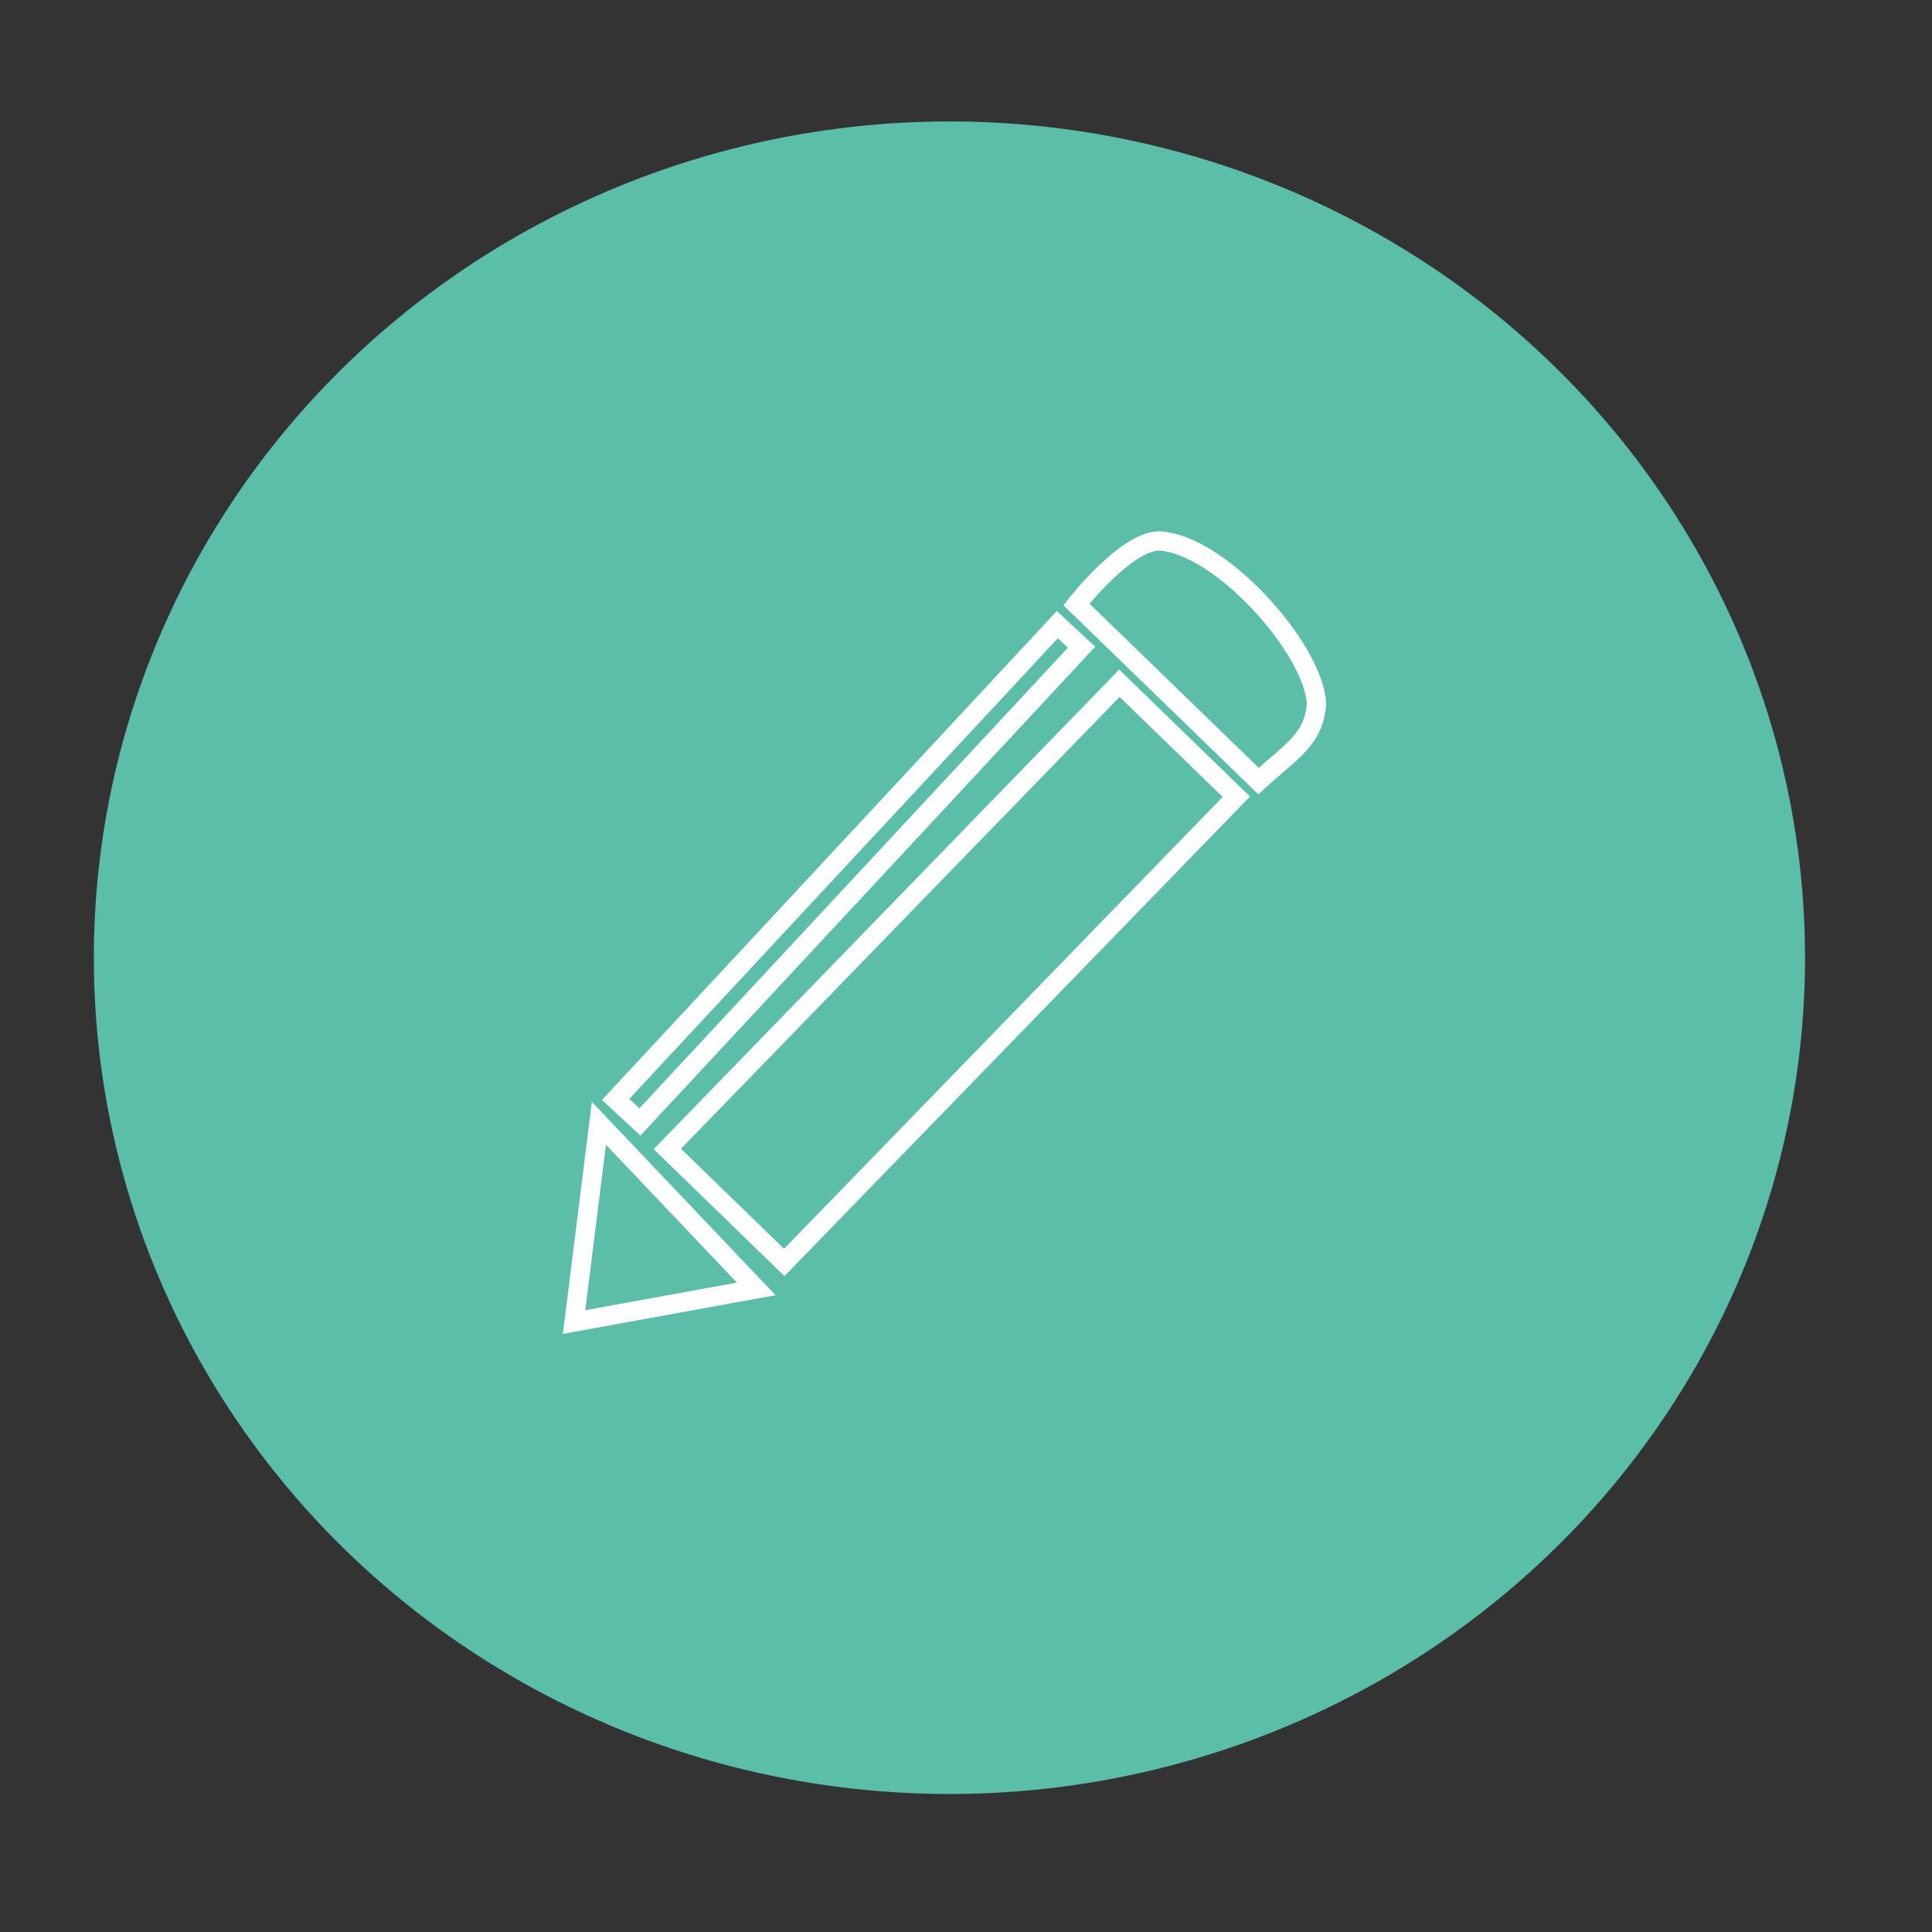 <?xml version="1.0" encoding="utf-8"?>
<!-- Generator: Adobe Illustrator 20.1.0, SVG Export Plug-In . SVG Version: 6.00 Build 0)  -->
<svg version="1.1" id="Layer_1" xmlns="http://www.w3.org/2000/svg" xmlns:xlink="http://www.w3.org/1999/xlink" x="0px" y="0px"
	 viewBox="0 0 70 70" style="enable-background:new 0 0 70 70;" xml:space="preserve">
<rect x="0" y="0" width="70" height="70" fill="#333333" stroke="none"/>
<style type="text/css">
	.st0{fill:#5ABEA9;stroke:#5ABEA9;stroke-miterlimit:10;}
	.st1{fill:none;stroke:#FFFFFF;stroke-width:0.7;stroke-miterlimit:10;}
</style>
<g id="Layer_1_1_">
	<ellipse class="st0" cx="34.4" cy="34.7" rx="30.5" ry="29.8"/>
	<g>
		<polygon class="st1" points="20.8,47.9 27.4,46.7 21.7,40.7 		"/>
		<path class="st1" d="M42,19.6c-1.2,0-3,2.3-3,2.3l6.6,6.4c1.2-1.1,2-1.5,2.1-2.8C47.6,23.5,44.2,19.7,42,19.6z"/>
		
			<rect x="22.7" y="32.3" transform="matrix(0.697 -0.718 0.718 0.697 -14.835 35.414)" class="st1" width="23.5" height="5.9"/>
		<rect x="19" y="31.1" transform="matrix(0.681 -0.732 0.732 0.681 -13.399 32.563)" class="st1" width="23.5" height="1.2"/>
	</g>
</g>
</svg>
